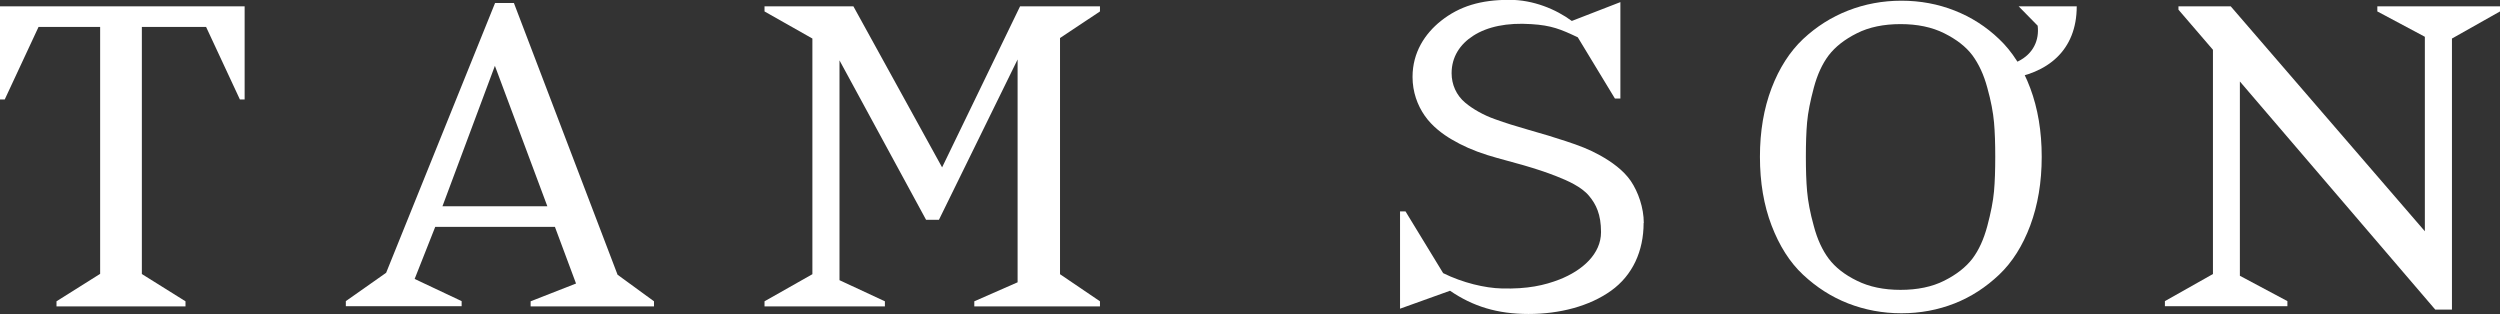 <svg xmlns="http://www.w3.org/2000/svg" id="Layer_2" viewBox="0 0 142.05 17.84"><rect x="0" y="0" width="142.05" height="17.84" fill="#333333" stroke="none"/><defs><style> .cls-1 { fill: #fff; } </style></defs><g id="Layer_1-2" data-name="Layer_1"><path class="cls-1" d="M93.39,12.67c0,1.59-.62,2.97-1.85,3.85-1.23.88-2.92,1.32-4.69,1.32s-3.16-.43-4.46-1.32l-2.84,1.02v-5.53h.31l2.14,3.51c1.11.55,2.39.85,3.33.87,1.47.04,2.43-.18,3.28-.51,1.32-.52,2.36-1.46,2.36-2.69,0-1.01-.28-1.58-.68-2.06-.43-.52-1.23-.87-1.84-1.11-.61-.24-1.16-.42-1.88-.63-.72-.21-1.32-.35-2.06-.58-.79-.25-1.42-.53-2.03-.89-.48-.28-1.11-.74-1.53-1.35-.41-.59-.69-1.34-.69-2.2,0-1.4.71-2.46,1.61-3.18,1.06-.84,2.26-1.2,3.9-1.2,1.35,0,2.63.53,3.54,1.2l2.76-1.07v5.48h-.31l-2.11-3.48c-.97-.46-1.5-.68-2.65-.75-1.37-.09-2.48.14-3.29.66-.75.48-1.23,1.2-1.23,2.13,0,.63.26,1.25.78,1.68.43.36,1.05.71,1.68.93.64.23,1.16.39,1.89.6.75.21,1.61.47,2.14.65.76.25,1.32.46,1.95.81.66.37,1.32.84,1.74,1.45.42.62.74,1.52.74,2.39"></path><path class="cls-1" d="M25.13,11.72h5.97s-2.98-7.98-2.98-7.98l-2.98,7.98ZM37.16,17.12v.29h-7.01v-.29l2.58-1.01-1.2-3.22h-6.8s-1.17,2.96-1.17,2.96l2.67,1.26v.29h-6.58v-.29l2.29-1.61L28.13.17h1.07l5.89,15.44,2.07,1.51Z"></path><polygon class="cls-1" points="62.5 17.12 62.5 17.41 55.36 17.41 55.36 17.12 57.82 16.04 57.82 3.38 53.35 12.49 52.62 12.49 47.7 3.43 47.7 15.92 50.28 17.12 50.28 17.41 43.44 17.41 43.44 17.12 46.16 15.58 46.16 2.19 43.44 .65 43.44 .36 48.49 .36 53.53 9.51 57.96 .36 62.5 .36 62.5 .65 60.23 2.16 60.23 15.58 62.5 17.12"></polygon><g><path class="cls-1" d="M114.7.36l1.08,1.1c.1.81-.24,1.6-1.12,2.03-.46.23-.82.33-1.1.38l.44.62c2.35-.29,4-1.63,4-4.13h-3.3Z"></path><path class="cls-1" d="M113.3,10.87c.05-.56.07-1.21.07-1.96s-.02-1.4-.07-1.96c-.05-.56-.17-1.21-.38-1.96-.2-.75-.49-1.36-.85-1.85-.37-.49-.9-.9-1.6-1.25-.7-.35-1.53-.52-2.48-.52s-1.79.17-2.48.52c-.7.35-1.23.77-1.6,1.25-.37.49-.65,1.1-.85,1.85-.2.75-.33,1.4-.38,1.96-.05.56-.07,1.21-.07,1.96s.02,1.4.07,1.96c.05.56.17,1.22.38,1.97.2.76.49,1.38.85,1.86.37.49.9.91,1.6,1.25.7.35,1.53.52,2.48.52s1.79-.17,2.48-.52c.7-.35,1.23-.77,1.6-1.25.37-.49.65-1.11.85-1.86.2-.75.33-1.41.38-1.97M115.36,5.01c.43,1.15.65,2.45.65,3.9s-.22,2.74-.65,3.9c-.43,1.15-1.02,2.09-1.77,2.8-.75.71-1.59,1.26-2.53,1.63-.94.37-1.95.56-3.02.56s-2.08-.19-3.03-.56c-.95-.37-1.8-.92-2.56-1.63-.76-.71-1.35-1.65-1.79-2.8-.44-1.15-.66-2.45-.66-3.9s.22-2.74.66-3.9c.44-1.15,1.04-2.08,1.79-2.79.76-.71,1.61-1.25,2.56-1.62.95-.37,1.96-.56,3.03-.56s2.08.19,3.02.56c.94.37,1.79.91,2.53,1.62.75.71,1.34,1.64,1.77,2.79"></path></g><polygon class="cls-1" points="142.05 .36 142.05 .65 139.32 2.19 139.32 17.59 138.37 17.59 127.27 4.63 127.27 15.67 129.97 17.11 129.97 17.4 123.01 17.4 123.01 17.11 125.74 15.57 125.74 2.83 123.78 .55 123.78 .36 126.75 .36 137.78 13.14 137.78 2.09 135.08 .65 135.08 .36 142.05 .36"></polygon><polygon class="cls-1" points="13.9 .36 13.9 5.65 13.63 5.65 11.71 1.53 8.06 1.53 8.06 15.57 10.54 17.12 10.54 17.41 3.21 17.41 3.21 17.12 5.69 15.56 5.69 1.53 2.19 1.53 .27 5.65 0 5.65 0 .36 13.9 .36"></polygon></g></svg>